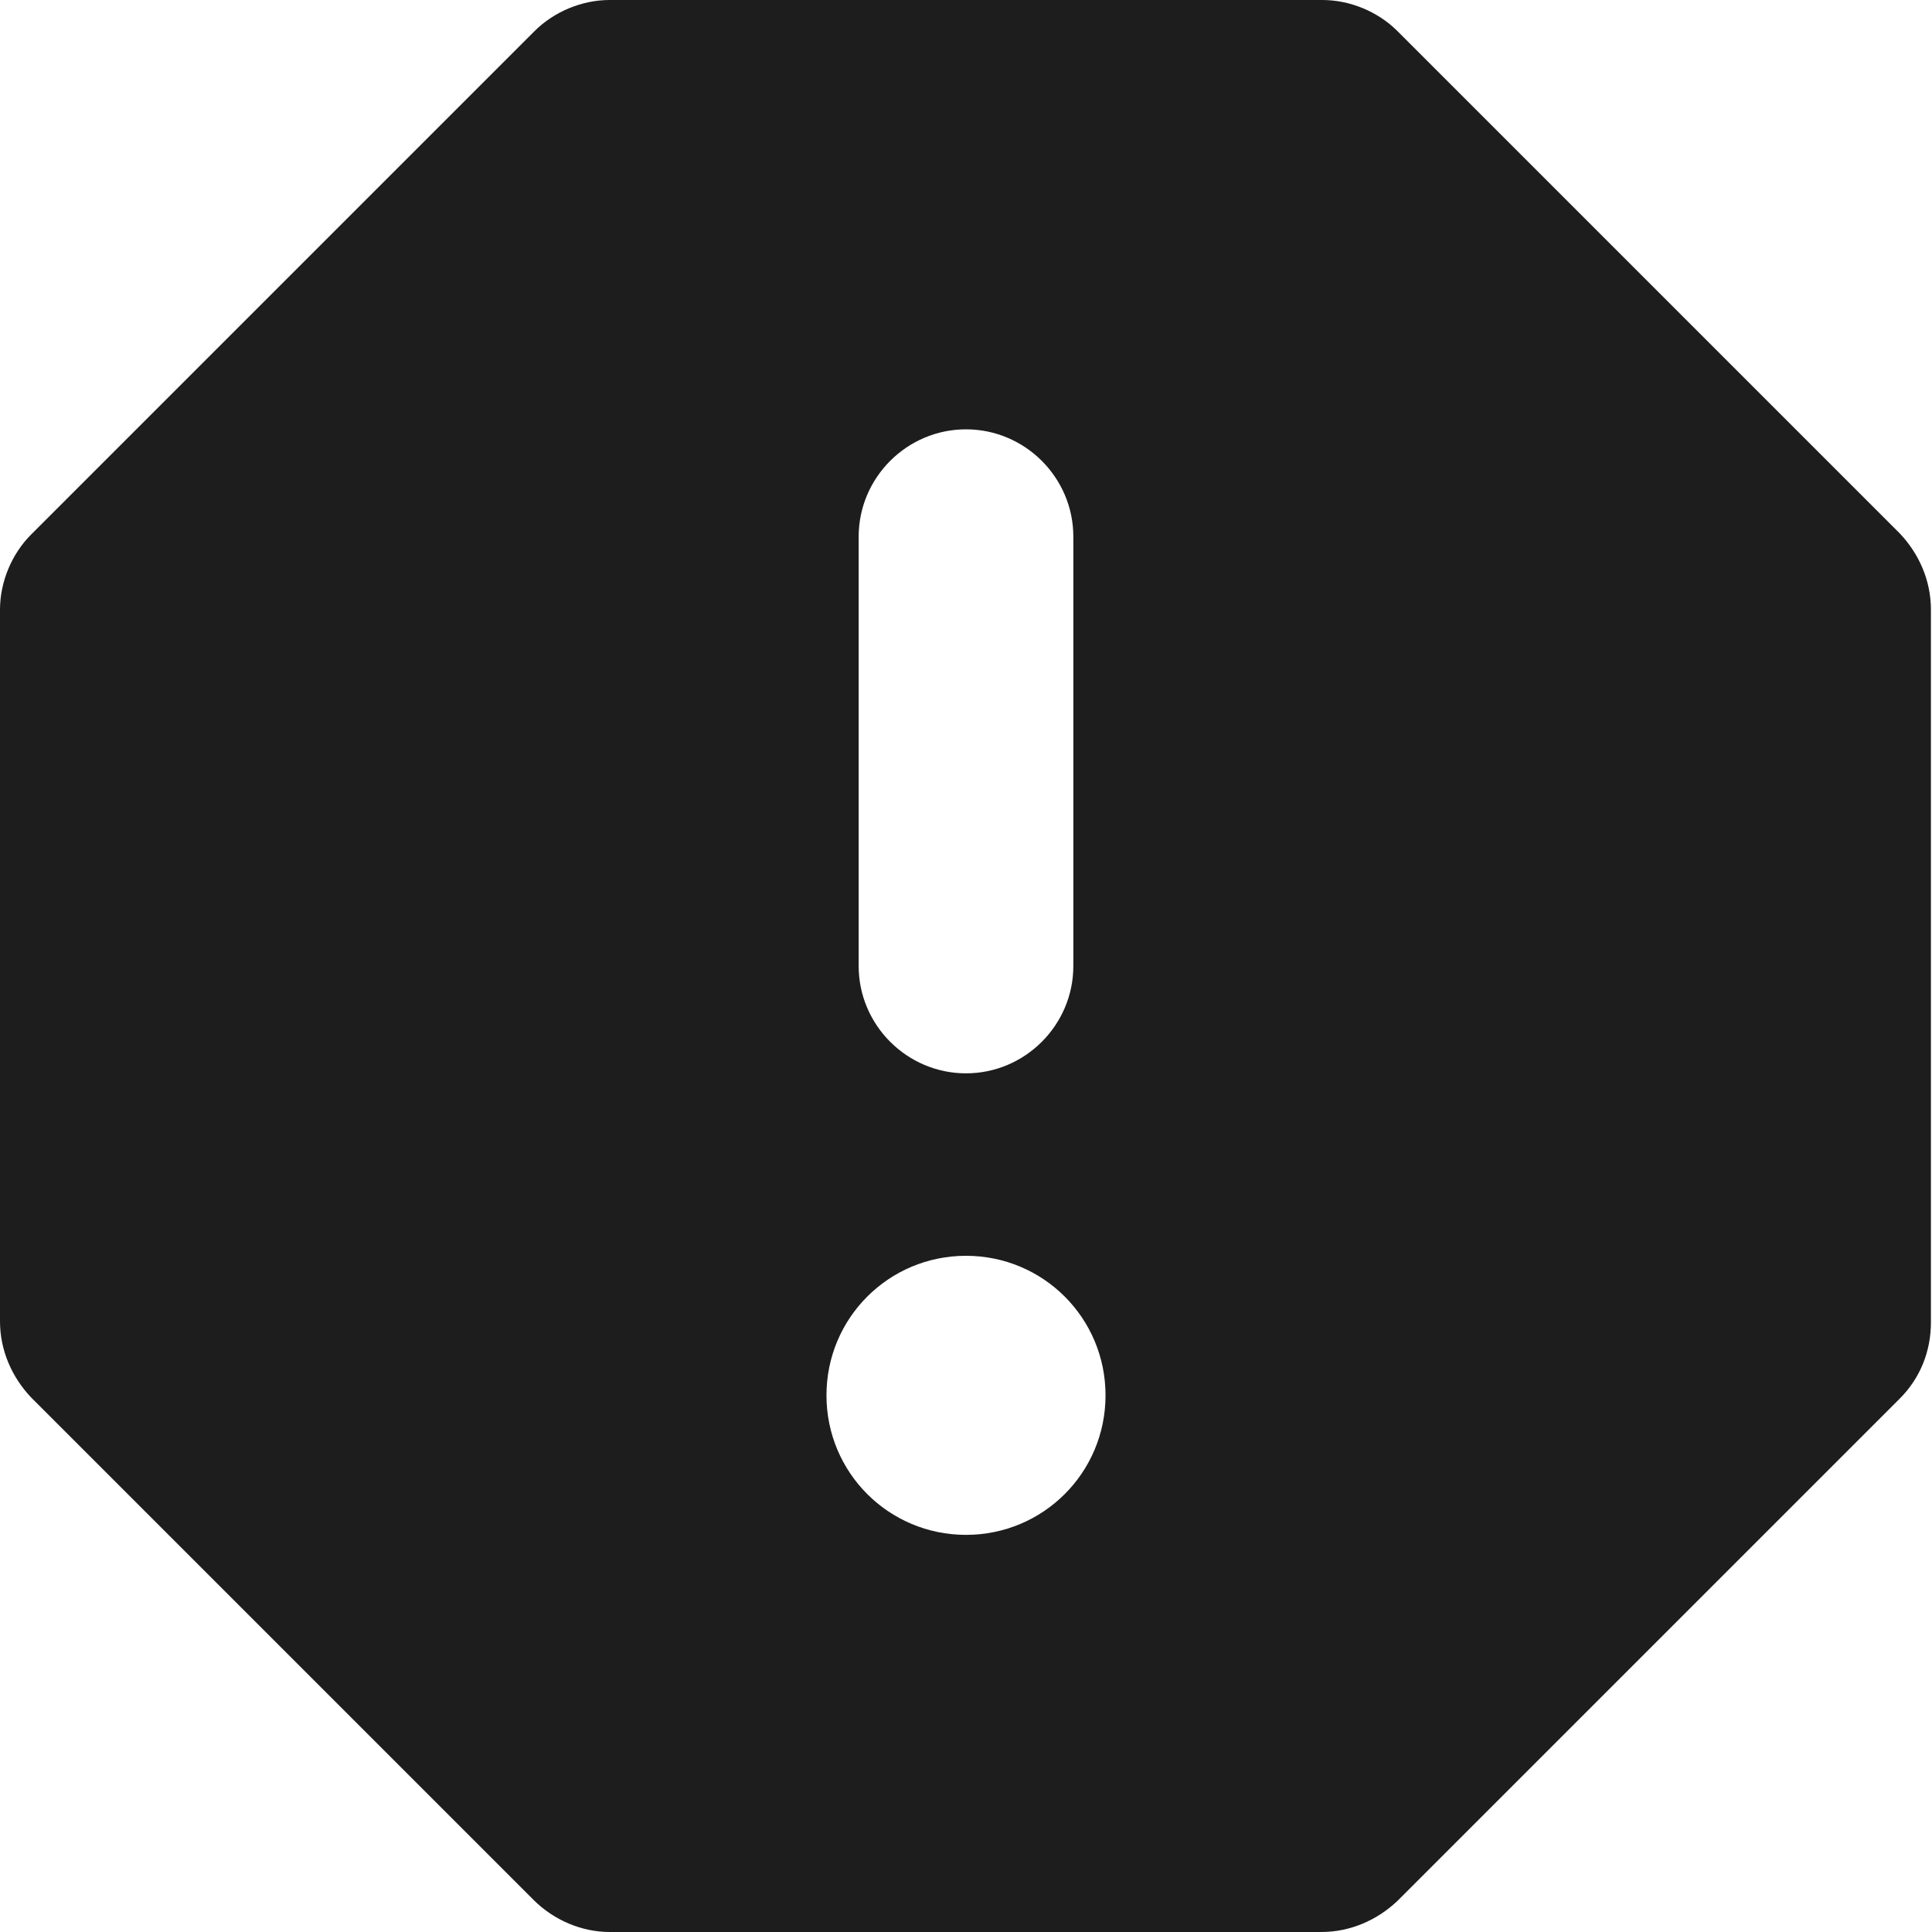 <?xml version="1.0" encoding="UTF-8"?>
<svg width="18px" height="18px" viewBox="0 0 18 18" version="1.1" xmlns="http://www.w3.org/2000/svg" xmlns:xlink="http://www.w3.org/1999/xlink">
    <!-- Generator: Sketch 52.5 (67469) - http://www.bohemiancoding.com/sketch -->
    <title>report</title>
    <desc>Created with Sketch.</desc>
    <g id="Icons" stroke="none" stroke-width="1" fill="none" fill-rule="evenodd">
        <g id="Rounded" transform="translate(-851, -1529)">
            <g id="Content" transform="translate(100, 1428)">
                <g id="-Round-/-Content-/-report" transform="translate(748, 98)">
                    <g>
                        <polygon id="Path" points="0 0 24 0 24 24 0 24"></polygon>
                        <path d="M15.32,3 L8.68,3 C8.42,3 8.16,3.11 7.98,3.29 L3.29,7.98 C3.11,8.16 3,8.42 3,8.68 L3,15.31 C3,15.58 3.11,15.83 3.29,16.02 L7.97,20.7 C8.16,20.89 8.42,21 8.68,21 L15.31,21 C15.58,21 15.83,20.89 16.02,20.71 L20.7,16.03 C20.89,15.84 20.99,15.59 20.99,15.32 L20.99,8.68 C20.99,8.41 20.88,8.16 20.7,7.97 L16.02,3.29 C15.84,3.11 15.58,3 15.32,3 Z M12,17.3 C11.28,17.3 10.7,16.72 10.7,16 C10.7,15.28 11.28,14.7 12,14.7 C12.72,14.7 13.3,15.28 13.3,16 C13.3,16.72 12.72,17.3 12,17.3 Z M12,13 C11.45,13 11,12.55 11,12 L11,8 C11,7.45 11.45,7 12,7 C12.55,7 13,7.45 13,8 L13,12 C13,12.55 12.55,13 12,13 Z" id="🔹Icon-Color" fill="#1D1D1D"></path>
                    </g>
                </g>
            </g>
        </g>
    </g>
</svg>